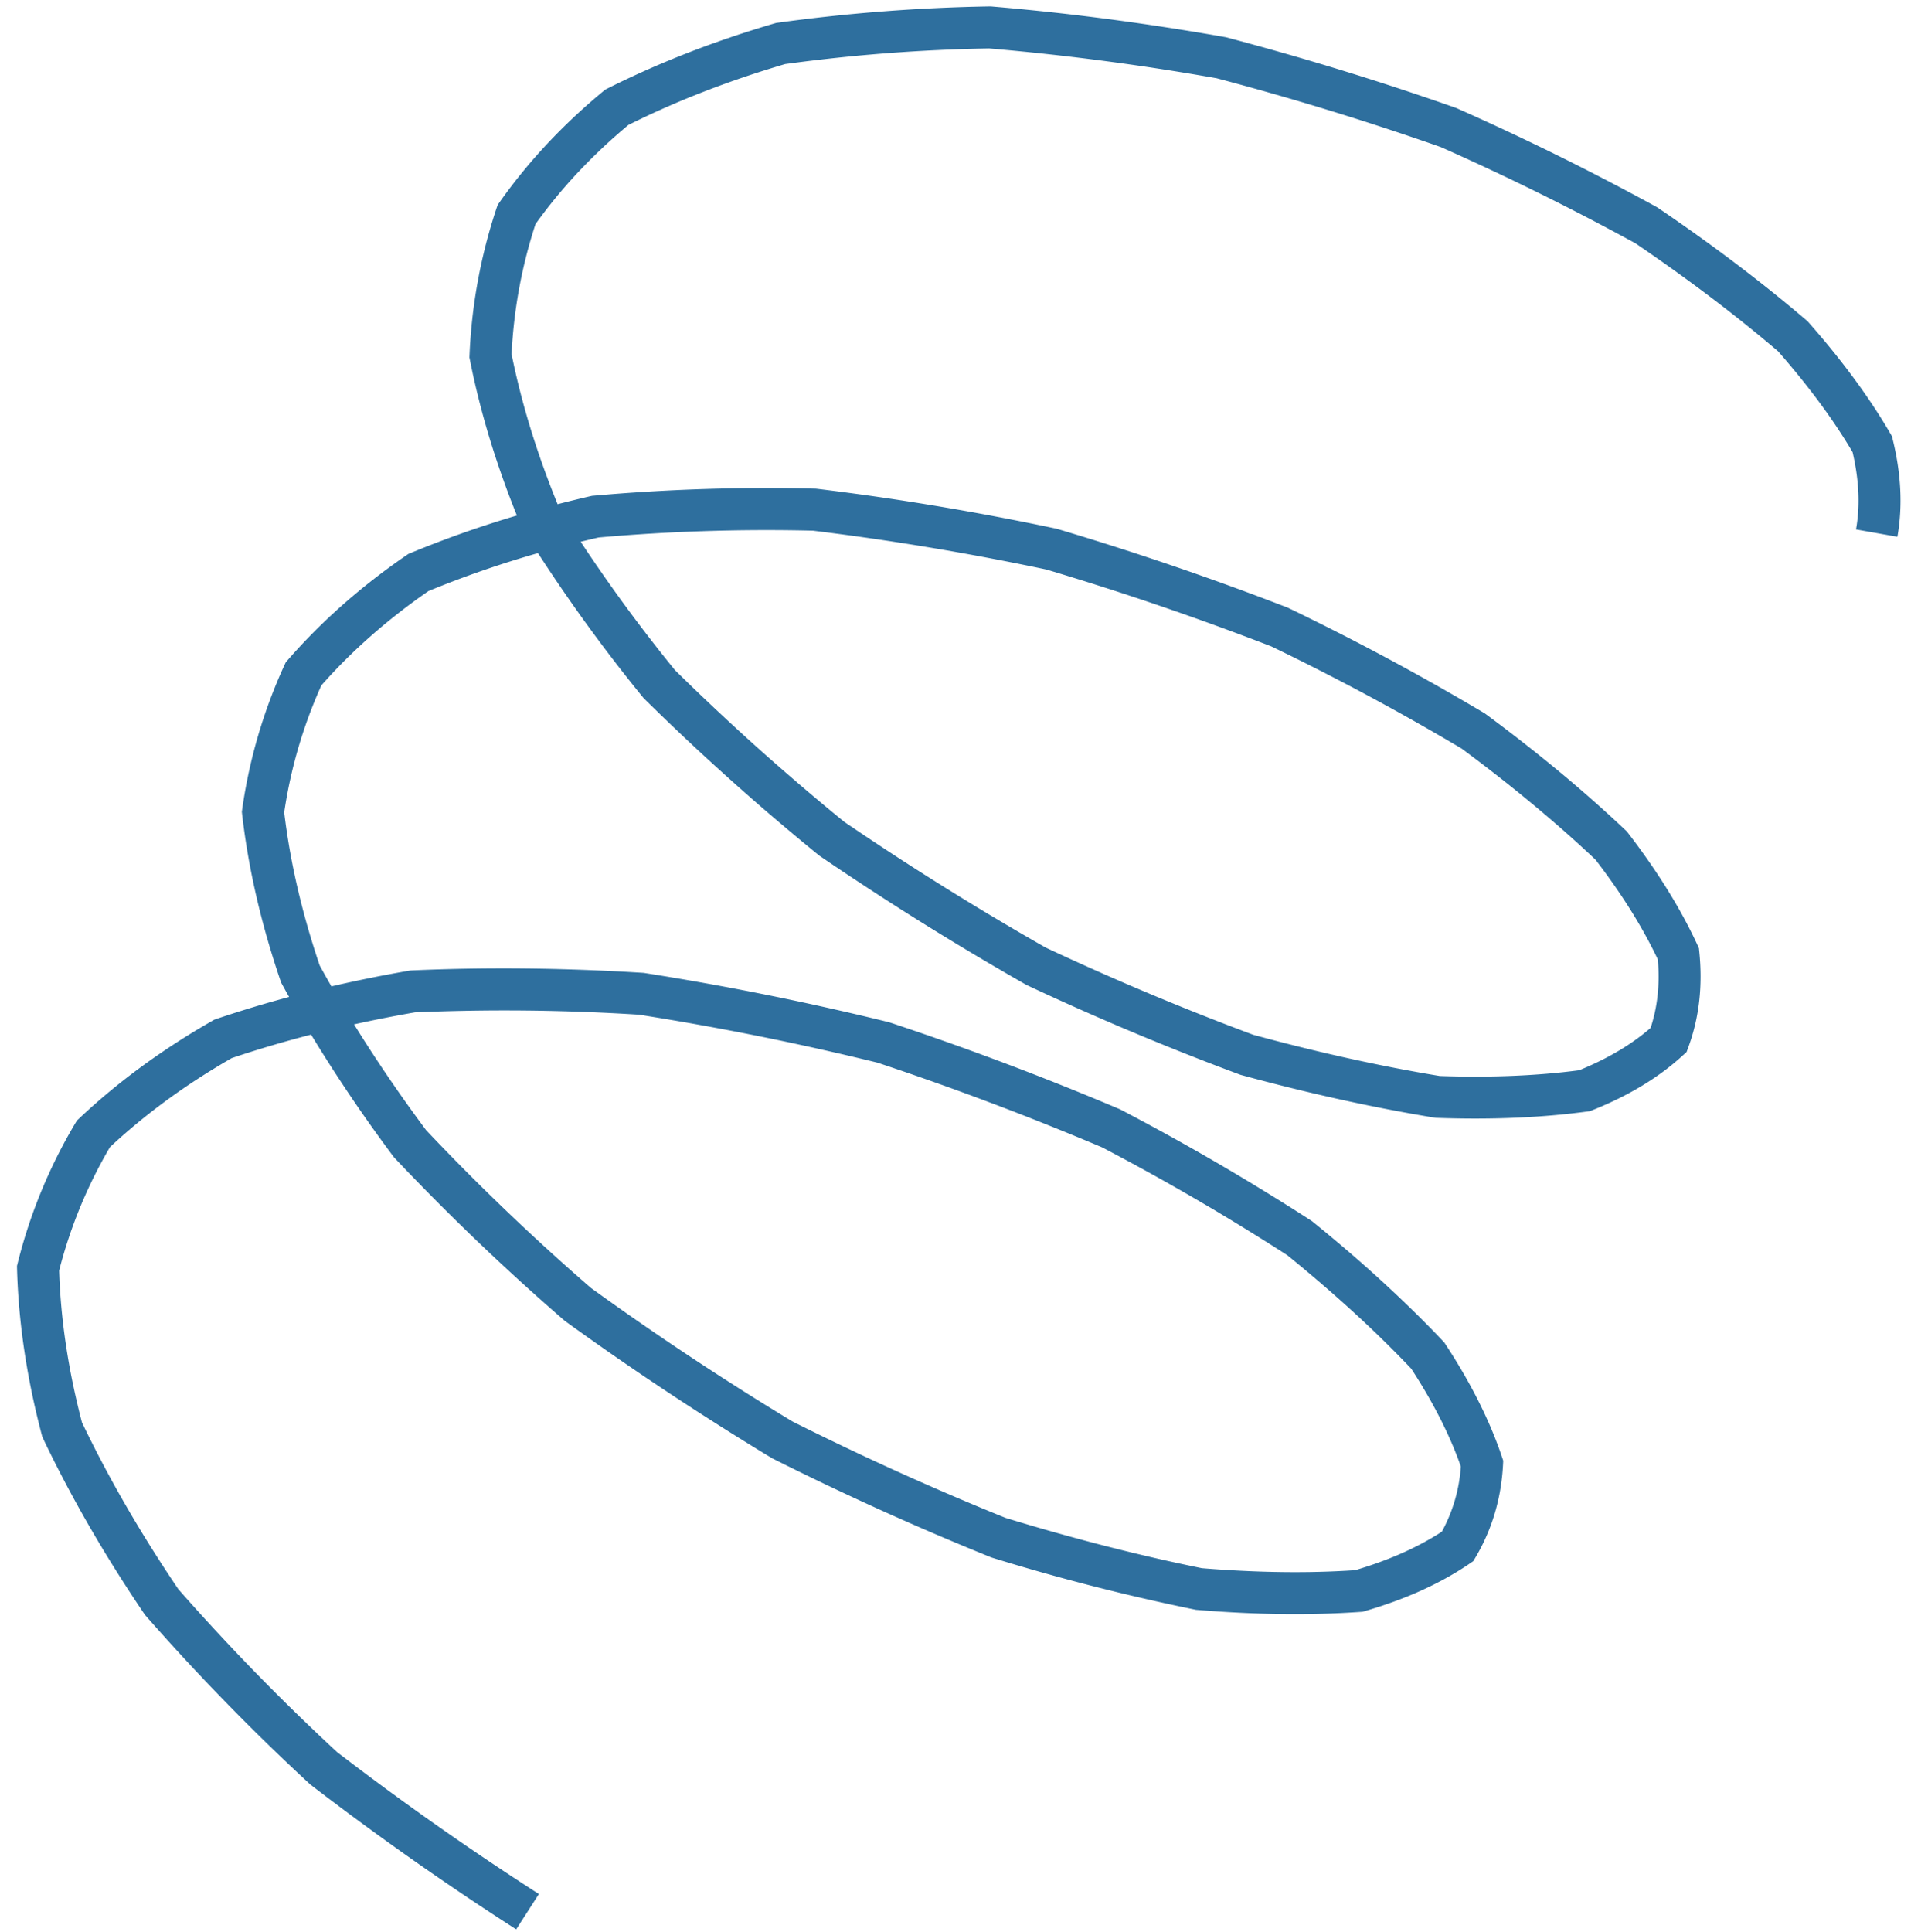 <?xml version="1.0" encoding="UTF-8"?> <svg xmlns="http://www.w3.org/2000/svg" width="91" height="92" fill="none"><path fill="#2E6F9E" fill-rule="evenodd" d="m69.342 5.141.037.016a126 126 0 0 1 9.498 4.693l.042.023.038.026q3.891 2.64 7.068 5.352l.053.046.047.053c1.583 1.796 2.885 3.56 3.896 5.295l.072.125.035.14c.4 1.627.485 3.18.225 4.646l-1.97-.35c.197-1.108.151-2.33-.164-3.68q-1.37-2.318-3.547-4.8-3.045-2.596-6.798-5.145A124 124 0 0 0 68.604 7a141 141 0 0 0-10.67-3.275 122 122 0 0 0-10.83-1.419 82 82 0 0 0-9.72.744q-4.052 1.195-7.461 2.899-2.593 2.16-4.423 4.72a23.5 23.5 0 0 0-1.139 6.195q.704 3.49 2.192 7.141.775-.2 1.57-.383l.066-.015.068-.006a93 93 0 0 1 10.553-.336l.048.001.049.006q5.66.686 11.372 1.893l.04.008.039.012a145 145 0 0 1 10.938 3.736l.037.015.037.018a121 121 0 0 1 9.3 4.99l.043.026.04.03q3.709 2.743 6.656 5.528l.057.054.049.063c1.402 1.822 2.512 3.605 3.317 5.346l.07.152.017.166c.165 1.618-.001 3.14-.522 4.55l-.084.228-.18.163c-1.161 1.065-2.606 1.928-4.307 2.607l-.115.045-.121.017q-3.272.442-7.165.303l-.064-.002-.063-.01q-4.406-.725-9.188-2.027l-.043-.012-.042-.016a133 133 0 0 1-10.112-4.246l-.036-.017-.034-.02a143 143 0 0 1-9.8-6.116l-.036-.024-.033-.027a117 117 0 0 1-8.282-7.424l-.04-.038-.034-.042a77 77 0 0 1-5-6.868 49 49 0 0 0-5.214 1.806q-2.933 2.03-5.101 4.492a22.8 22.8 0 0 0-1.77 6.047q.422 3.542 1.69 7.29.273.496.558.993a67 67 0 0 1 3.703-.747l.062-.01.064-.003q5.34-.238 10.994.114l.046.003.046.007q5.805.911 11.601 2.334l.04.01.038.012A146 146 0 0 1 53.302 52.8l.038.017.037.019a115 115 0 0 1 9.052 5.272l.044.029.041.033q3.505 2.837 6.201 5.681l.061.065.049.074c1.208 1.842 2.113 3.634 2.698 5.376l.06.18-.01.191c-.085 1.595-.517 3.065-1.301 4.395l-.114.193-.185.126c-1.397.95-3.065 1.697-4.986 2.256l-.102.03-.107.007q-3.585.25-7.763-.095l-.059-.004-.058-.012a102 102 0 0 1-9.643-2.468l-.042-.013-.04-.016A141 141 0 0 1 36.81 69.45l-.035-.018-.034-.02a143 143 0 0 1-9.815-6.503l-.036-.026-.033-.029a112 112 0 0 1-8.058-7.714l-.04-.043-.035-.046a73 73 0 0 1-3.911-5.793q-1.95.503-3.78 1.118-3.28 1.886-5.795 4.236a22.7 22.7 0 0 0-2.423 5.881q.111 3.494 1.086 7.227 1.89 3.948 4.59 7.94a105 105 0 0 0 7.563 7.76 140 140 0 0 0 9.607 6.755l-1.082 1.683a142 142 0 0 1-9.78-6.88l-.037-.028-.033-.032a107 107 0 0 1-7.785-7.987l-.04-.046-.035-.051q-2.828-4.174-4.814-8.338l-.04-.084-.024-.09c-.714-2.706-1.11-5.343-1.18-7.912l-.003-.136.033-.134a24.7 24.7 0 0 1 2.75-6.672l.072-.12.101-.095q2.772-2.614 6.362-4.661l.084-.048.091-.031q1.687-.57 3.465-1.048a60 60 0 0 1-.339-.611l-.041-.076-.028-.082q-1.38-4.042-1.828-7.917l-.014-.13.018-.128a24.8 24.8 0 0 1 2.011-6.855l.06-.13.095-.109q2.41-2.767 5.658-4.995l.086-.059.097-.04a51 51 0 0 1 5.072-1.79q-1.514-3.76-2.237-7.41l-.024-.118.006-.122a25.5 25.5 0 0 1 1.293-7l.047-.137.084-.12q2.05-2.903 4.954-5.3l.086-.071.1-.05q3.659-1.84 7.969-3.104l.07-.02.073-.01A84 84 0 0 1 47.118.306l.051-.001.051.004q5.499.465 11.103 1.454l.04.007.041.01q5.552 1.467 10.9 3.347zM16.858 48.77a71 71 0 0 0 3.435 5.04 110 110 0 0 0 7.842 7.506 141 141 0 0 0 9.607 6.365q5.085 2.544 10.14 4.585 4.85 1.482 9.355 2.396 3.955.321 7.294.095c1.626-.481 2.998-1.096 4.128-1.833a7.5 7.5 0 0 0 .905-3.104c-.514-1.47-1.297-3.023-2.362-4.657q-2.555-2.688-5.905-5.404a113 113 0 0 0-8.813-5.132 144 144 0 0 0-10.702-4.034 137 137 0 0 0-11.35-2.283 101 101 0 0 0-10.67-.112q-1.482.258-2.904.572m10.793-22.977a76 76 0 0 0 4.485 6.106 115 115 0 0 0 8.069 7.231 141 141 0 0 0 9.592 5.986 131 131 0 0 0 9.882 4.15q4.635 1.261 8.88 1.962 3.641.123 6.64-.273c1.375-.56 2.503-1.235 3.401-2.015.327-.986.447-2.069.345-3.26-.717-1.516-1.702-3.1-2.968-4.75q-2.81-2.652-6.374-5.29a119 119 0 0 0-9.067-4.866 143 143 0 0 0-10.71-3.659 130 130 0 0 0-11.111-1.85 91 91 0 0 0-10.21.324q-.43.099-.854.204" clip-rule="evenodd"></path></svg> 